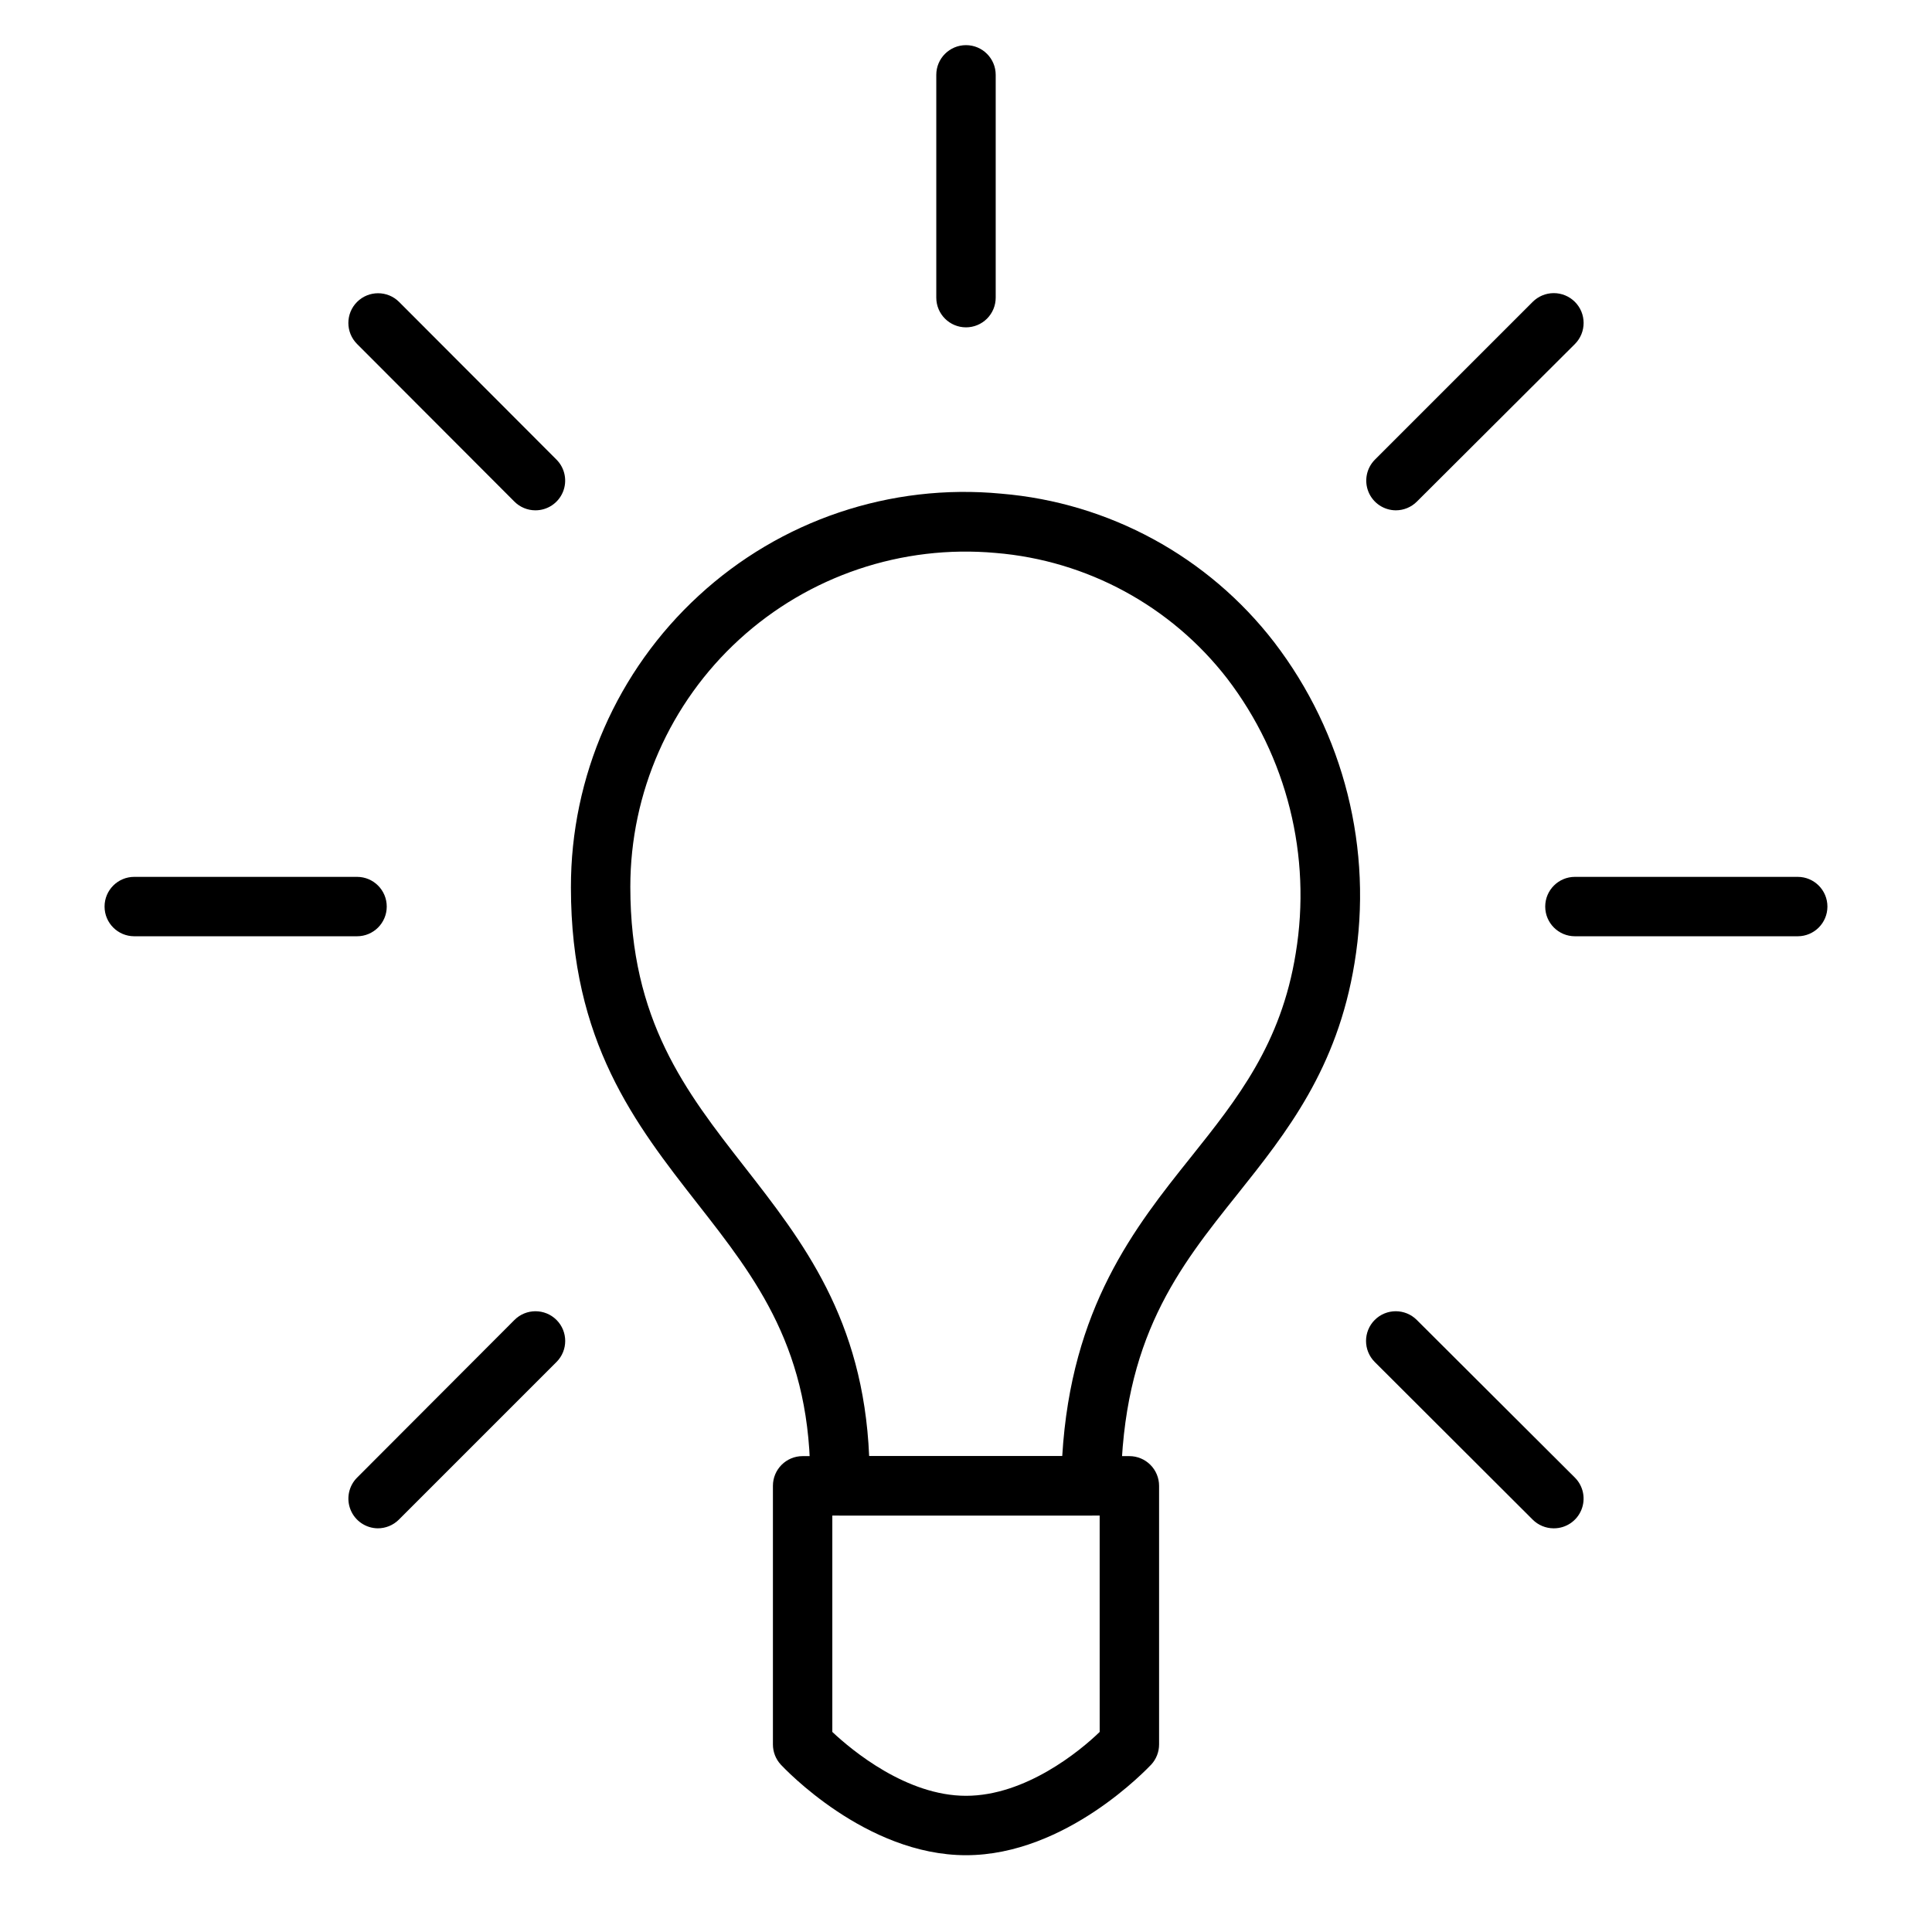 <?xml version="1.0" encoding="UTF-8"?>
<!-- Uploaded to: ICON Repo, www.svgrepo.com, Generator: ICON Repo Mixer Tools -->
<svg fill="#000000" width="800px" height="800px" version="1.1" viewBox="144 144 512 512" xmlns="http://www.w3.org/2000/svg">
 <g>
  <path d="m433.18 545.63h-66.598c-4.348 0-7.871-3.527-7.871-7.875 0.512-35.938-14.25-54.828-29.875-74.785-16.492-21.098-33.535-42.902-33.535-83.797-0.043-29.371 12.238-57.414 33.848-77.301 21.68-20.008 50.852-29.844 80.219-27.043 28.559 2.383 54.801 16.668 72.305 39.363 18.543 24.176 26.254 54.953 21.293 85.016-4.566 28.023-17.988 44.91-30.977 61.207-15.742 19.68-30.504 38.258-30.938 77.422v-0.004c-0.043 4.32-3.555 7.797-7.871 7.797zm-58.844-15.746h51.168c2.363-39.359 19.168-60.574 34.125-79.27 12.281-15.391 23.891-29.953 27.75-53.961v-0.004c4.266-25.754-2.316-52.125-18.184-72.855-14.875-19.195-37.125-31.262-61.324-33.258-24.852-2.246-49.5 6.066-67.918 22.895-18.418 16.832-28.91 40.637-28.91 65.586 0 35.426 14.68 54.238 30.188 74.113 15.512 19.879 31.531 40.348 33.105 76.754z"/>
  <path d="m400 635.65c-26.609 0-48.176-23.066-49.082-24.008v-0.004c-1.348-1.457-2.09-3.367-2.086-5.352v-68.527c0-4.348 3.523-7.871 7.871-7.871h86.59c2.09 0 4.09 0.828 5.566 2.305 1.477 1.477 2.309 3.481 2.309 5.566v68.527c0.004 1.984-0.742 3.894-2.086 5.352-0.906 0.906-22.477 24.012-49.082 24.012zm-35.426-32.668c5.234 4.922 19.68 16.926 35.426 16.926 15.742 0 30.148-11.809 35.426-16.926l-0.004-57.348h-70.848z"/>
  <path d="m400 230.75c-4.348 0-7.875-3.523-7.875-7.871v-59.043c0-4.348 3.527-7.871 7.875-7.871s7.871 3.523 7.871 7.871v59.043c0 2.086-0.828 4.09-2.305 5.566-1.477 1.477-3.481 2.305-5.566 2.305z"/>
  <path d="m285.86 279.24c-2.086-0.008-4.082-0.844-5.551-2.324l-41.684-41.758c-3.074-3.078-3.074-8.066 0-11.141 3.078-3.074 8.062-3.074 11.141 0l41.723 41.801c2.246 2.262 2.906 5.652 1.676 8.594-1.234 2.941-4.117 4.848-7.305 4.828z"/>
  <path d="m238.62 392.12h-59.039c-4.348 0-7.871-3.523-7.871-7.871s3.523-7.871 7.871-7.871h59.039c4.348 0 7.871 3.523 7.871 7.871s-3.523 7.871-7.871 7.871z"/>
  <path d="m244.09 549.02c-3.16-0.043-5.988-1.973-7.18-4.898-1.191-2.926-0.52-6.281 1.707-8.523l41.723-41.801c3.074-3.074 8.062-3.074 11.141 0 3.074 3.078 3.074 8.062 0 11.141l-41.801 41.801c-1.488 1.473-3.5 2.293-5.59 2.281z"/>
  <path d="m555.71 549.02c-2.086-0.008-4.082-0.844-5.551-2.32l-41.84-41.762c-3.074-3.078-3.074-8.062 0-11.141 3.078-3.074 8.062-3.074 11.141 0l41.918 41.801c2.238 2.25 2.906 5.625 1.691 8.559-1.211 2.934-4.066 4.852-7.242 4.863z"/>
  <path d="m620.41 392.12h-59.039c-4.348 0-7.871-3.523-7.871-7.871s3.523-7.871 7.871-7.871h59.039c4.348 0 7.875 3.523 7.875 7.871s-3.527 7.871-7.875 7.871z"/>
  <path d="m513.91 279.24c-3.172-0.016-6.027-1.93-7.242-4.863-1.211-2.934-0.543-6.309 1.691-8.559l41.801-41.801c1.477-1.488 3.484-2.328 5.582-2.336 2.098-0.008 4.109 0.82 5.598 2.297 3.098 3.074 3.113 8.082 0.039 11.18l-41.918 41.797c-1.477 1.465-3.473 2.285-5.551 2.285z"/>
 </g>
</svg>